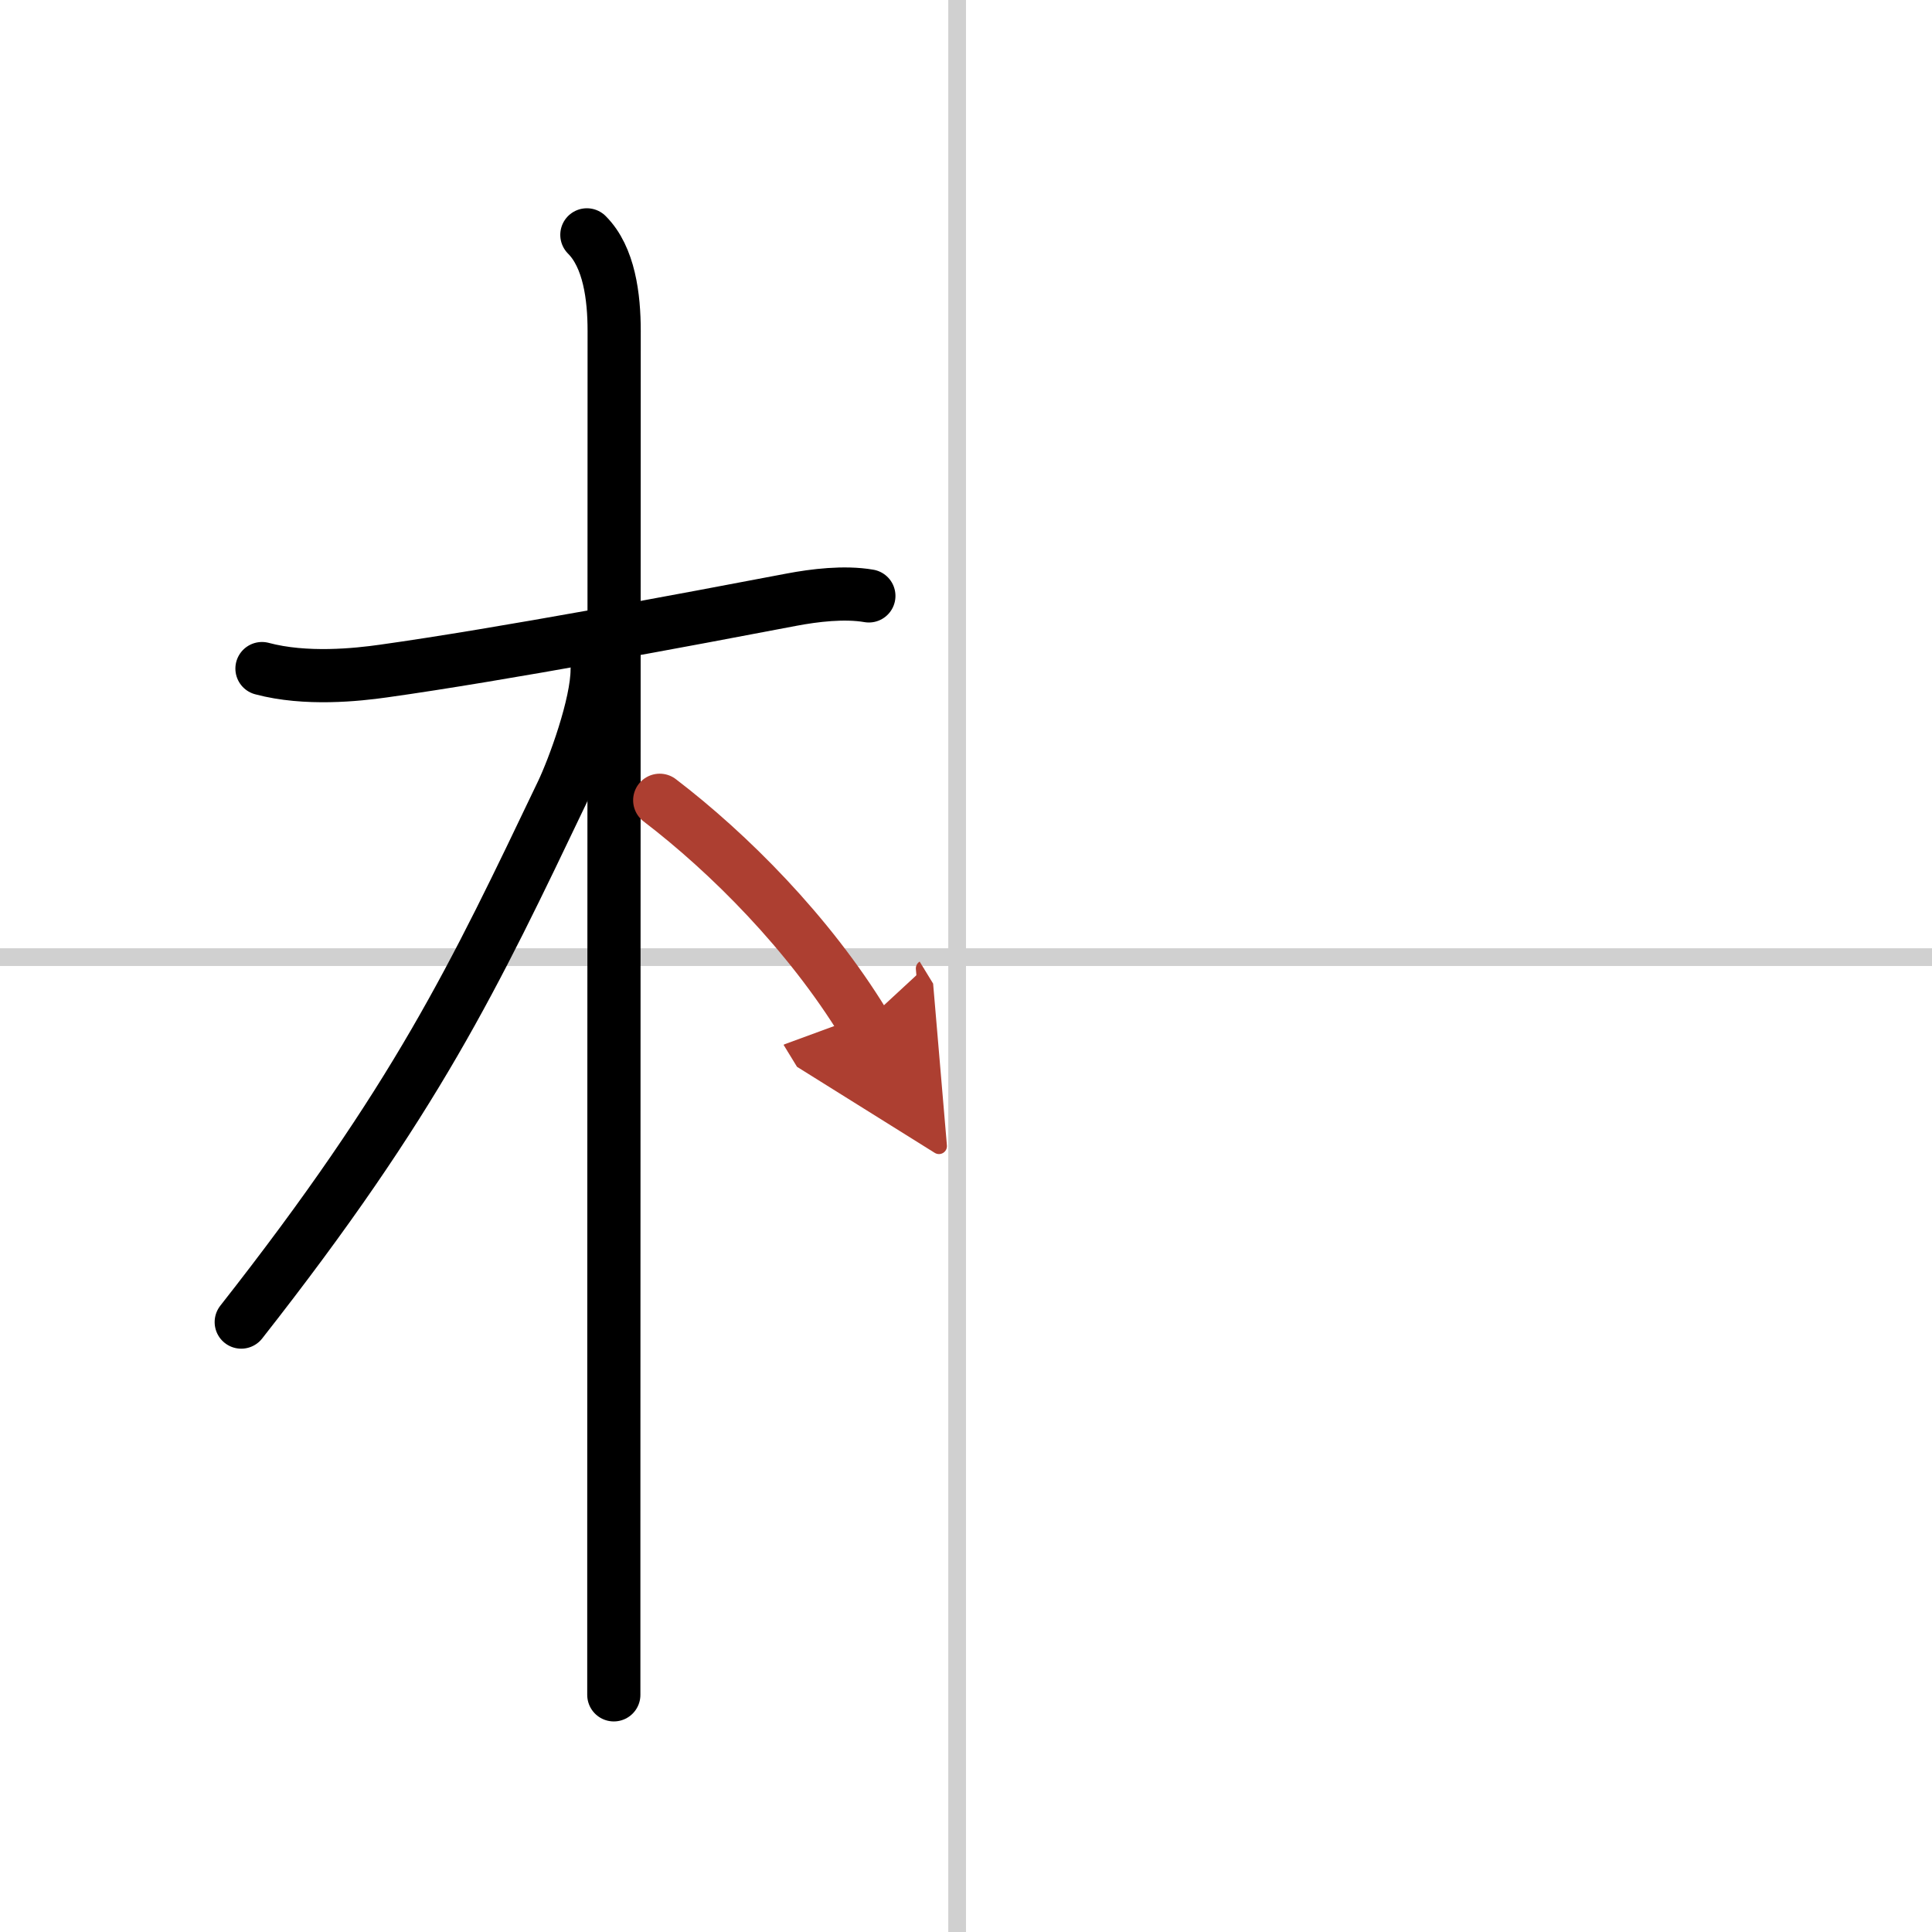 <svg width="400" height="400" viewBox="0 0 109 109" xmlns="http://www.w3.org/2000/svg"><defs><marker id="a" markerWidth="4" orient="auto" refX="1" refY="5" viewBox="0 0 10 10"><polyline points="0 0 10 5 0 10 1 5" fill="#ad3f31" stroke="#ad3f31"/></marker></defs><g fill="none" stroke="#000" stroke-linecap="round" stroke-linejoin="round" stroke-width="3"><rect width="100%" height="100%" fill="#fff" stroke="#fff"/><line x1="54" x2="54" y2="109" stroke="#d0d0d0" stroke-width="1"/><line x2="109" y1="54" y2="54" stroke="#d0d0d0" stroke-width="1"/><path d="m14.78 37.72c2.47 0.66 5.37 0.35 6.85 0.14 6.65-0.93 17.33-2.94 23.04-4.03 1.27-0.24 2.96-0.45 4.35-0.21"/><path d="m33.11 13.25c1.26 1.26 1.54 3.5 1.54 5.42 0 0.63-0.01 47.37-0.02 67.7v9.25"/><path d="M33.69,37.78c0,1.97-1.32,5.56-1.98,6.94C26.76,55.07,23.5,62,13.61,74.59"/><path d="m37.22 45.15c3.9 2.98 8.4 7.48 11.53 12.6" marker-end="url(#a)" stroke="#ad3f31"/></g></svg>
